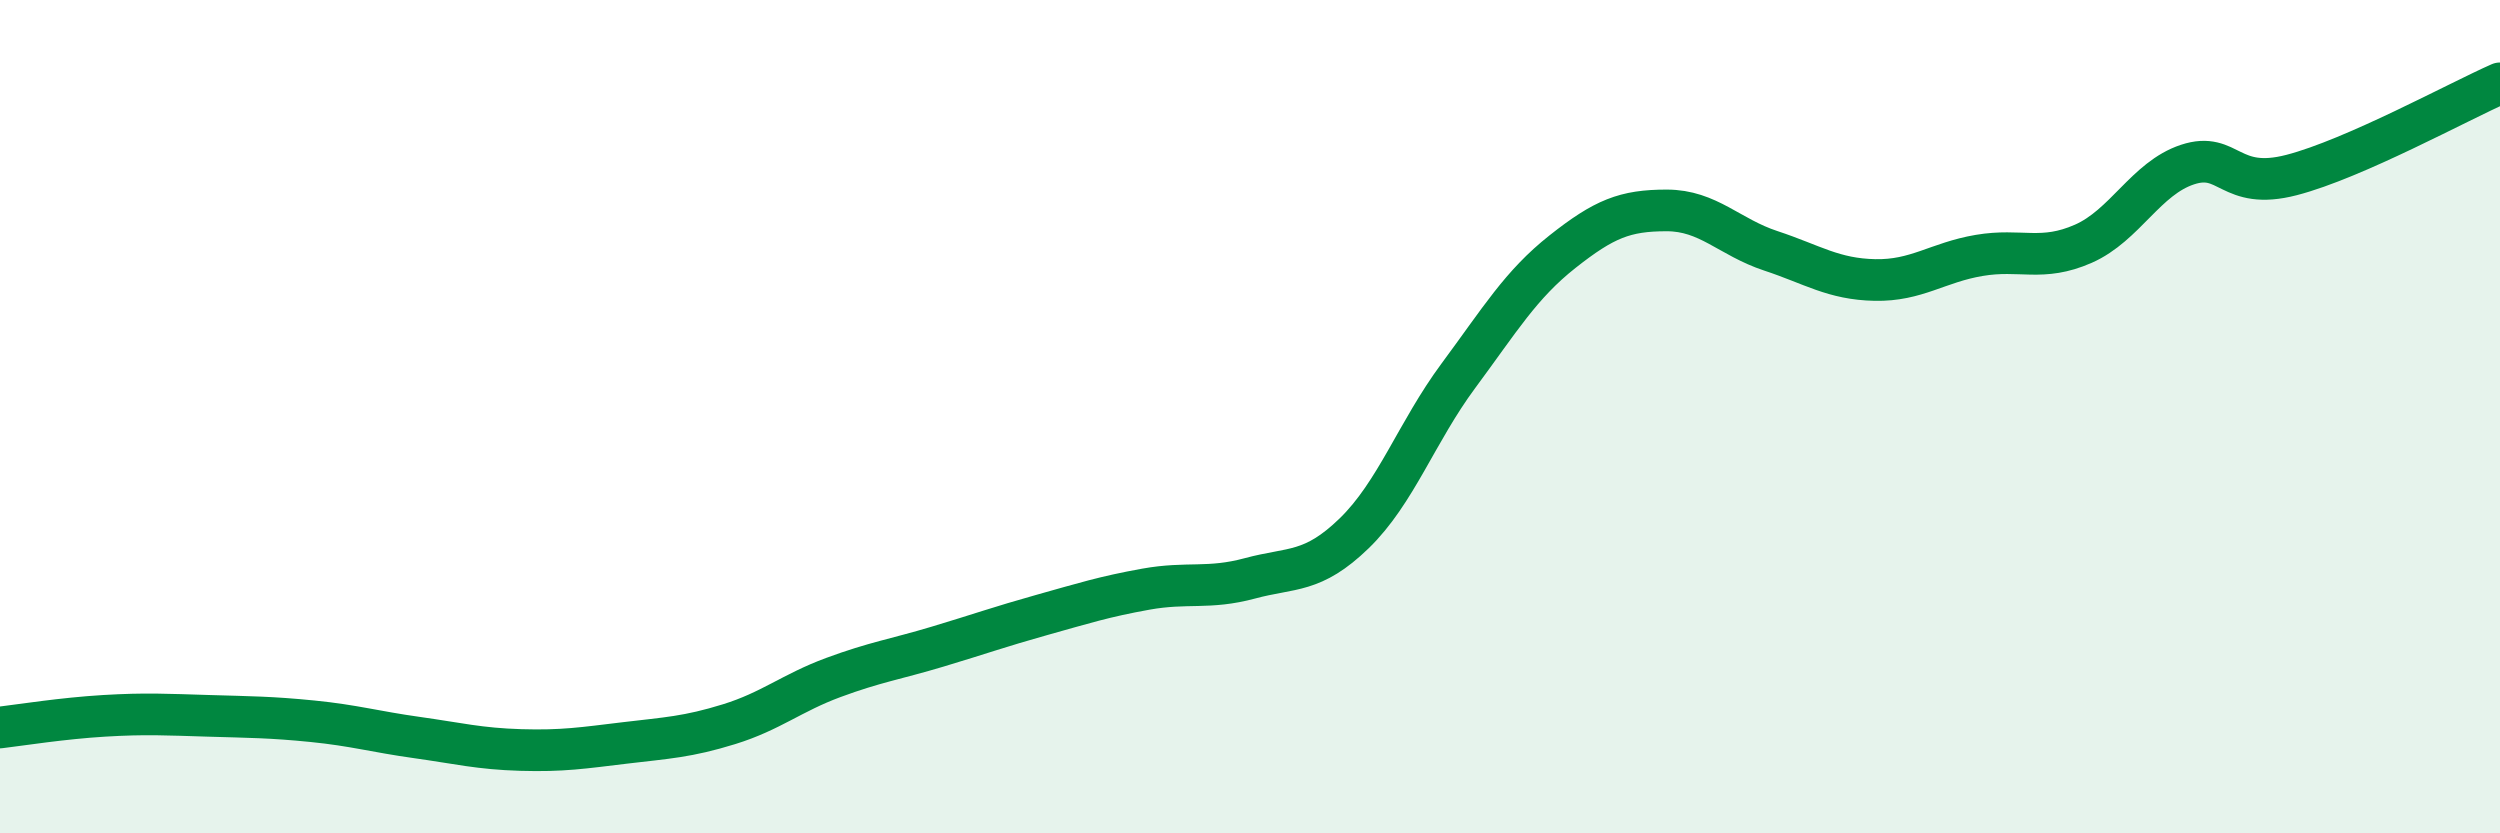 
    <svg width="60" height="20" viewBox="0 0 60 20" xmlns="http://www.w3.org/2000/svg">
      <path
        d="M 0,17.46 C 0.5,17.4 1.5,17.24 2.5,17.18 C 3.5,17.12 4,17.15 5,17.18 C 6,17.21 6.5,17.21 7.5,17.31 C 8.5,17.41 9,17.56 10,17.7 C 11,17.84 11.5,17.97 12.5,18 C 13.5,18.03 14,17.95 15,17.83 C 16,17.71 16.5,17.69 17.5,17.38 C 18.5,17.07 19,16.63 20,16.26 C 21,15.89 21.5,15.82 22.5,15.52 C 23.5,15.22 24,15.04 25,14.76 C 26,14.48 26.5,14.32 27.5,14.14 C 28.5,13.96 29,14.15 30,13.88 C 31,13.61 31.5,13.77 32.5,12.8 C 33.5,11.83 34,10.37 35,9.02 C 36,7.67 36.5,6.83 37.5,6.04 C 38.5,5.25 39,5.05 40,5.05 C 41,5.05 41.5,5.69 42.5,6.02 C 43.5,6.35 44,6.7 45,6.72 C 46,6.74 46.5,6.3 47.5,6.13 C 48.5,5.96 49,6.29 50,5.85 C 51,5.41 51.5,4.28 52.5,3.95 C 53.5,3.62 53.5,4.59 55,4.2 C 56.5,3.81 59,2.44 60,2L60 20L0 20Z"
        fill="#008740"
        opacity="0.1"
        stroke-linecap="round"
        stroke-linejoin="round"
      />
      <path
        d="M 0,17.46 C 0.5,17.4 1.5,17.24 2.5,17.18 C 3.5,17.12 4,17.15 5,17.18 C 6,17.21 6.5,17.21 7.5,17.31 C 8.5,17.41 9,17.56 10,17.7 C 11,17.84 11.5,17.97 12.5,18 C 13.5,18.03 14,17.95 15,17.83 C 16,17.71 16.5,17.69 17.5,17.38 C 18.5,17.07 19,16.63 20,16.26 C 21,15.89 21.5,15.82 22.5,15.52 C 23.5,15.22 24,15.04 25,14.76 C 26,14.48 26.5,14.32 27.5,14.14 C 28.5,13.96 29,14.15 30,13.88 C 31,13.61 31.5,13.77 32.5,12.8 C 33.5,11.83 34,10.37 35,9.02 C 36,7.67 36.5,6.83 37.5,6.04 C 38.5,5.25 39,5.05 40,5.05 C 41,5.05 41.5,5.69 42.5,6.02 C 43.5,6.35 44,6.7 45,6.72 C 46,6.74 46.5,6.3 47.5,6.13 C 48.5,5.96 49,6.29 50,5.85 C 51,5.41 51.5,4.28 52.5,3.95 C 53.5,3.62 53.5,4.59 55,4.2 C 56.5,3.81 59,2.44 60,2"
        stroke="#008740"
        stroke-width="1"
        fill="none"
        stroke-linecap="round"
        stroke-linejoin="round"
      />
    </svg>
  